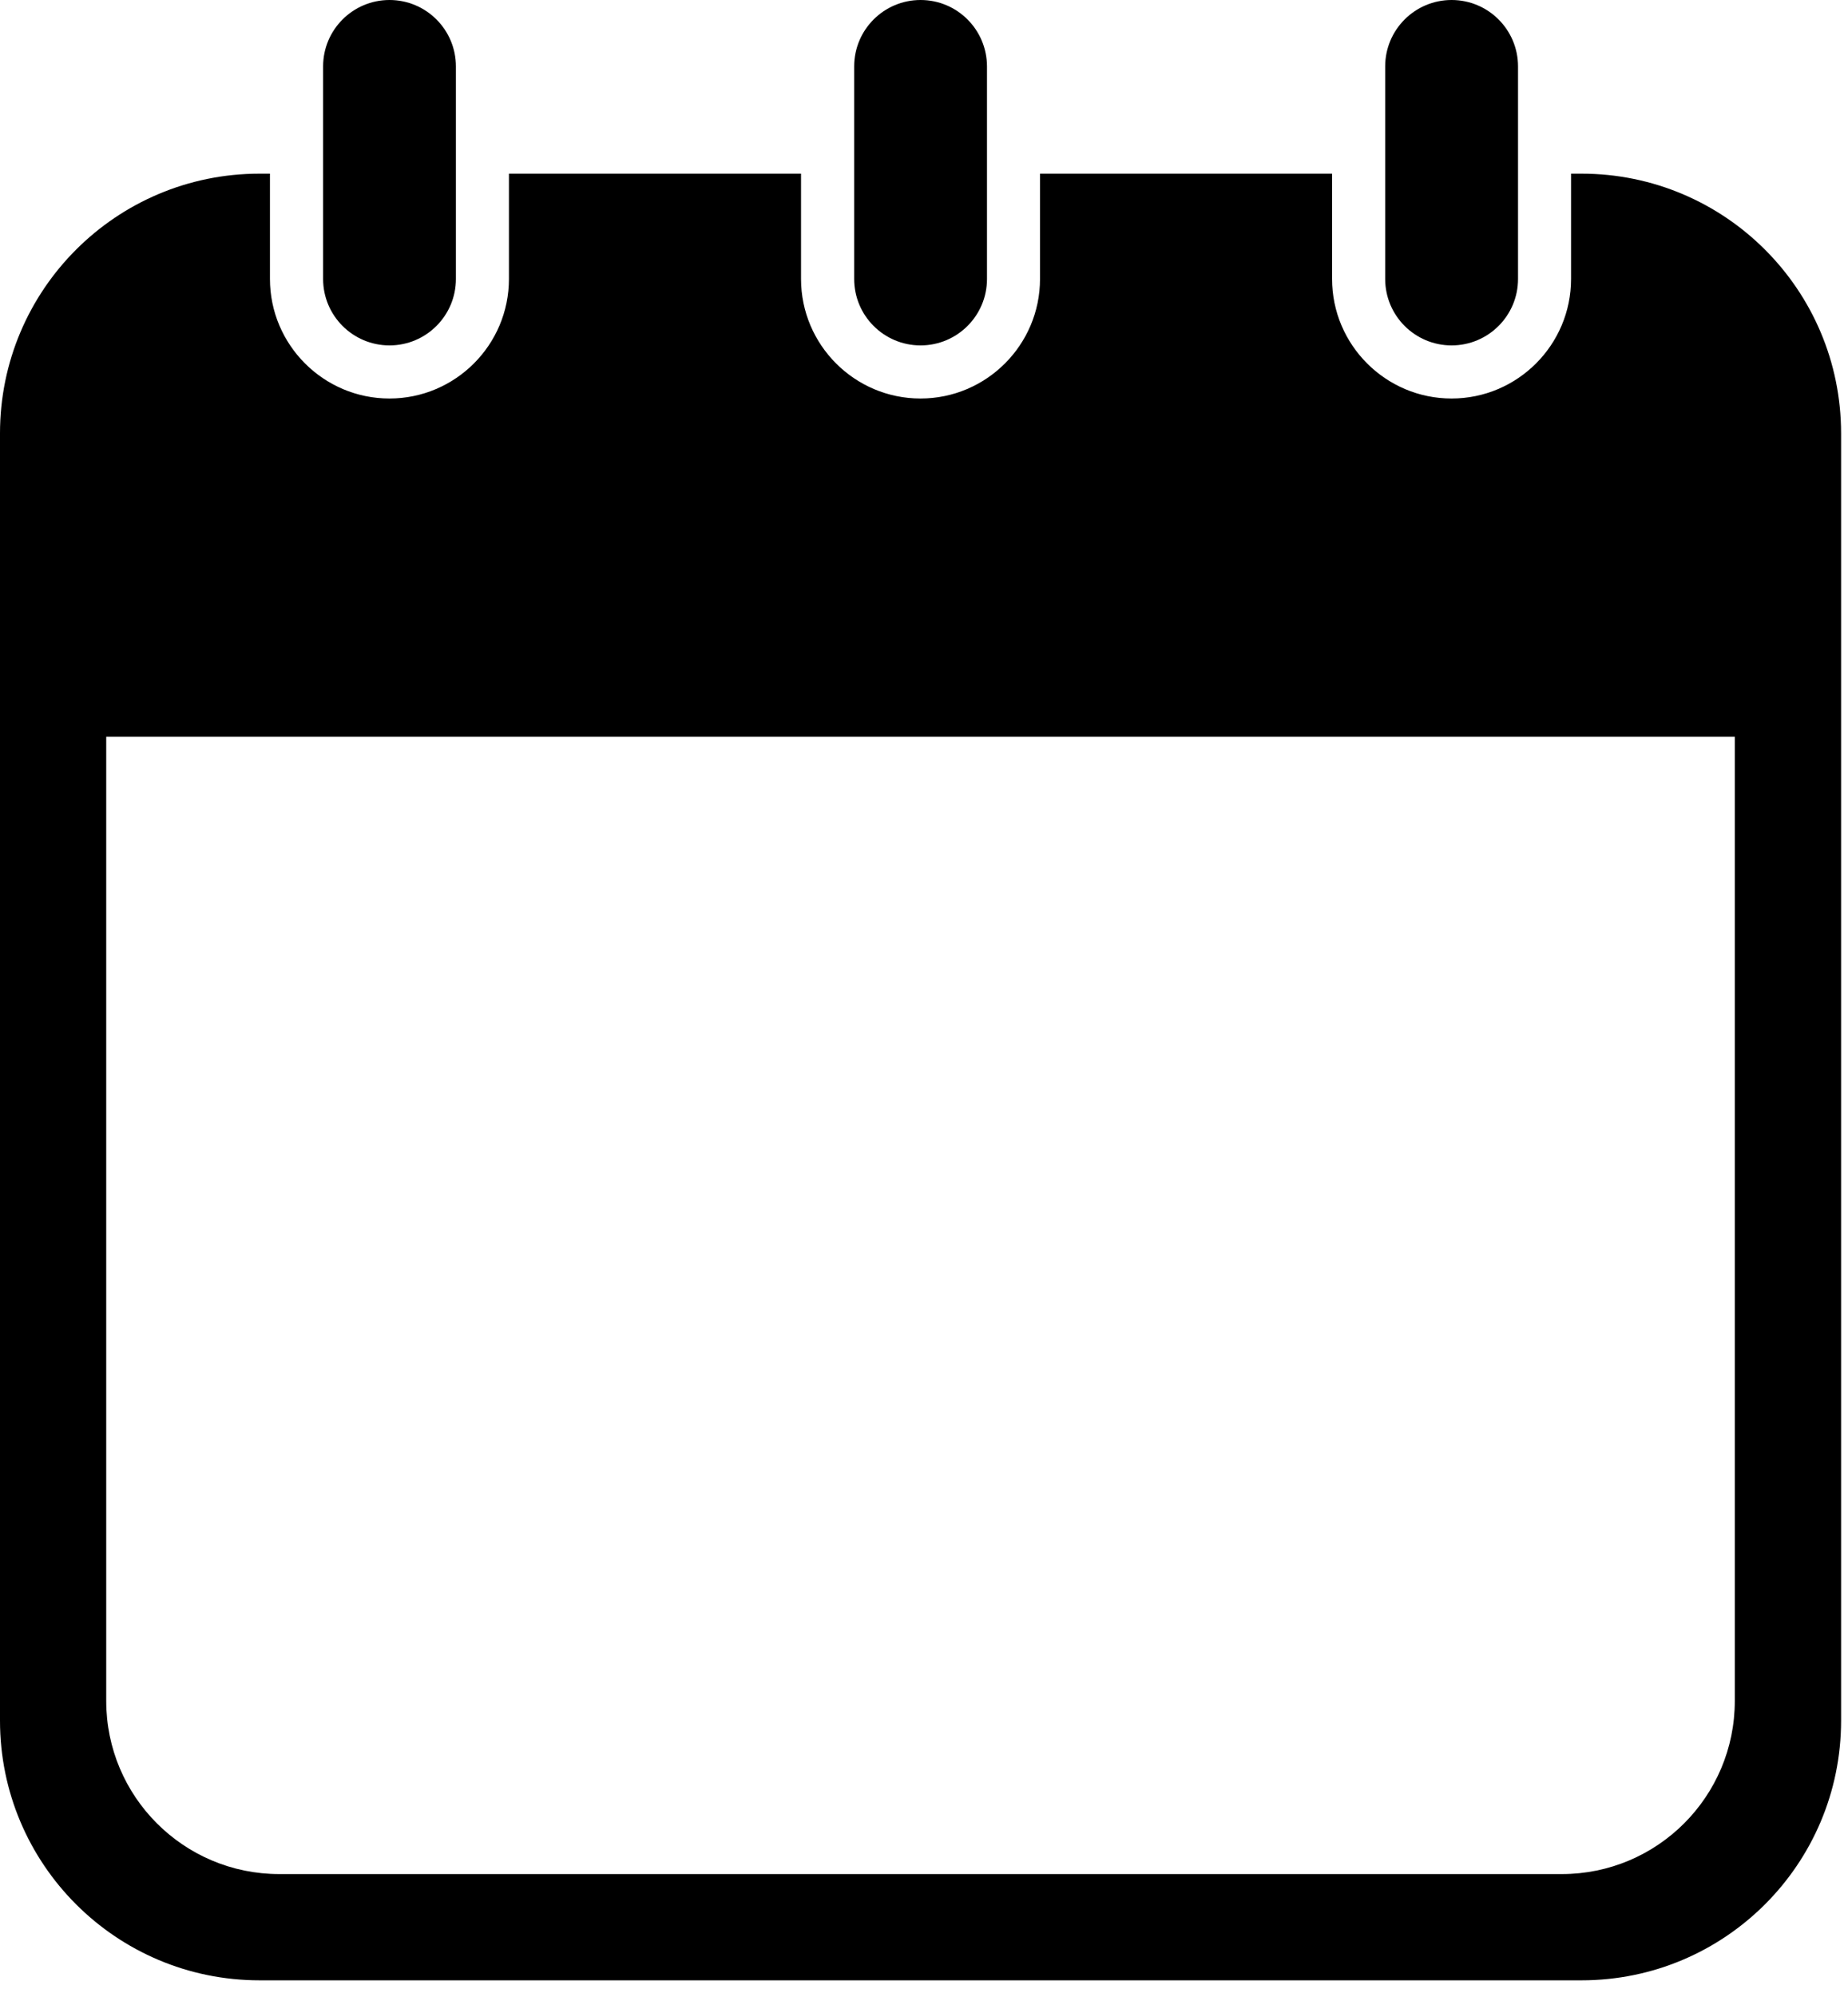 <svg width="50" height="54" viewBox="0 0 50 54" fill="none" xmlns="http://www.w3.org/2000/svg">
<path d="M10.539 9.34C11.53 9.34 12.335 8.536 12.335 7.544V1.796C12.335 0.804 11.53 0 10.539 0C9.547 0 8.742 0.804 8.742 1.796V7.544C8.742 8.536 9.547 9.34 10.539 9.34Z" fill="black"/>
<path d="M24.907 9.34C25.899 9.34 26.704 8.536 26.704 7.544V1.796C26.703 0.804 25.899 0 24.907 0C23.915 0 23.111 0.804 23.111 1.796V7.544C23.111 8.536 23.915 9.34 24.907 9.34Z" fill="black"/>
<path d="M42.791 4.696H42.507V7.543C42.507 9.325 41.057 10.776 39.274 10.776C37.492 10.776 36.041 9.325 36.041 7.543V4.696H28.139V7.543C28.139 9.325 26.688 10.776 24.905 10.776C23.123 10.776 21.673 9.325 21.673 7.543V4.696H13.77V7.543C13.77 9.325 12.32 10.776 10.537 10.776C8.755 10.776 7.304 9.325 7.304 7.543V4.696H7.021C3.144 4.696 0 7.839 0 11.717V46.528C0 50.405 3.144 53.549 7.021 53.549H42.791C46.668 53.549 49.813 50.406 49.813 46.528V11.717C49.812 7.839 46.668 4.696 42.791 4.696ZM46.937 45.995C46.937 48.58 44.842 50.676 42.257 50.676H7.555C4.97 50.676 2.874 48.58 2.874 45.995V19.922H46.937V45.995Z" fill="black"/>
<path d="M39.275 9.34C40.267 9.34 41.072 8.536 41.072 7.544V1.796C41.072 0.804 40.267 0 39.275 0C38.283 0 37.478 0.804 37.478 1.796V7.544C37.478 8.536 38.283 9.34 39.275 9.34Z" fill="black"/>
</svg>
